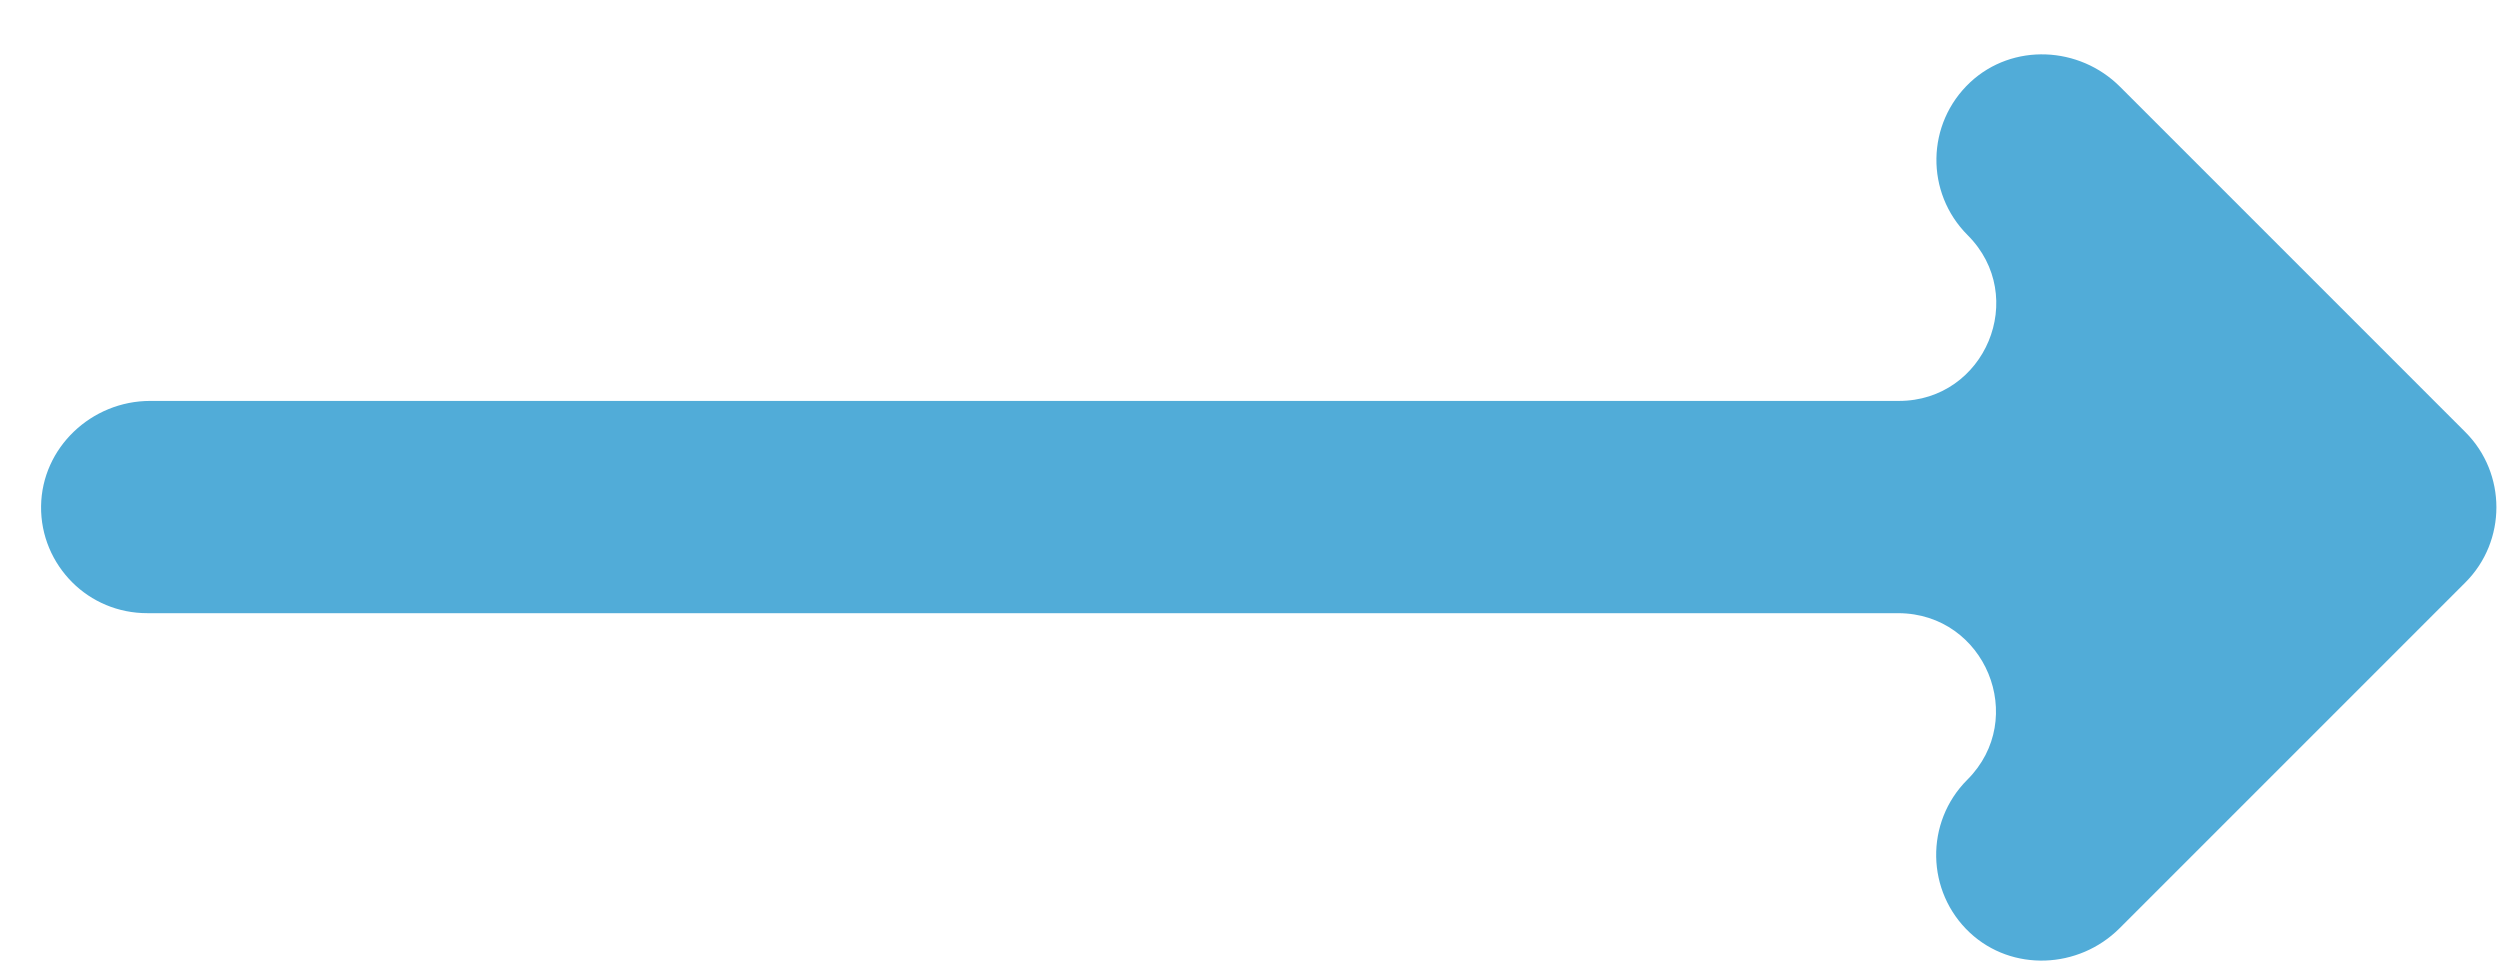 <svg height="9" viewBox="0 0 23 9" width="23" xmlns="http://www.w3.org/2000/svg"><path d="m261.014 25.928c0 .553.46.997 1.013.978.528-.019.944-.47.944-1.003v-4.5c0-.538-.44-.978-.978-.978h-4.495c-.528 0-.983.411-1.003.944-.019.558.425 1.013.978 1.013.798 0 1.193.964.631 1.526l-11.378 11.378c-.381.381-.401 1.008-.025 1.394.191.196.445.293.699.293.249 0 .499-.097.69-.289l11.392-11.392c.568-.563 1.532-.161 1.532.635z" fill="#51acd8" transform="matrix(.707 .707 -.707 .707 -148.107 -195.694)"/></svg>